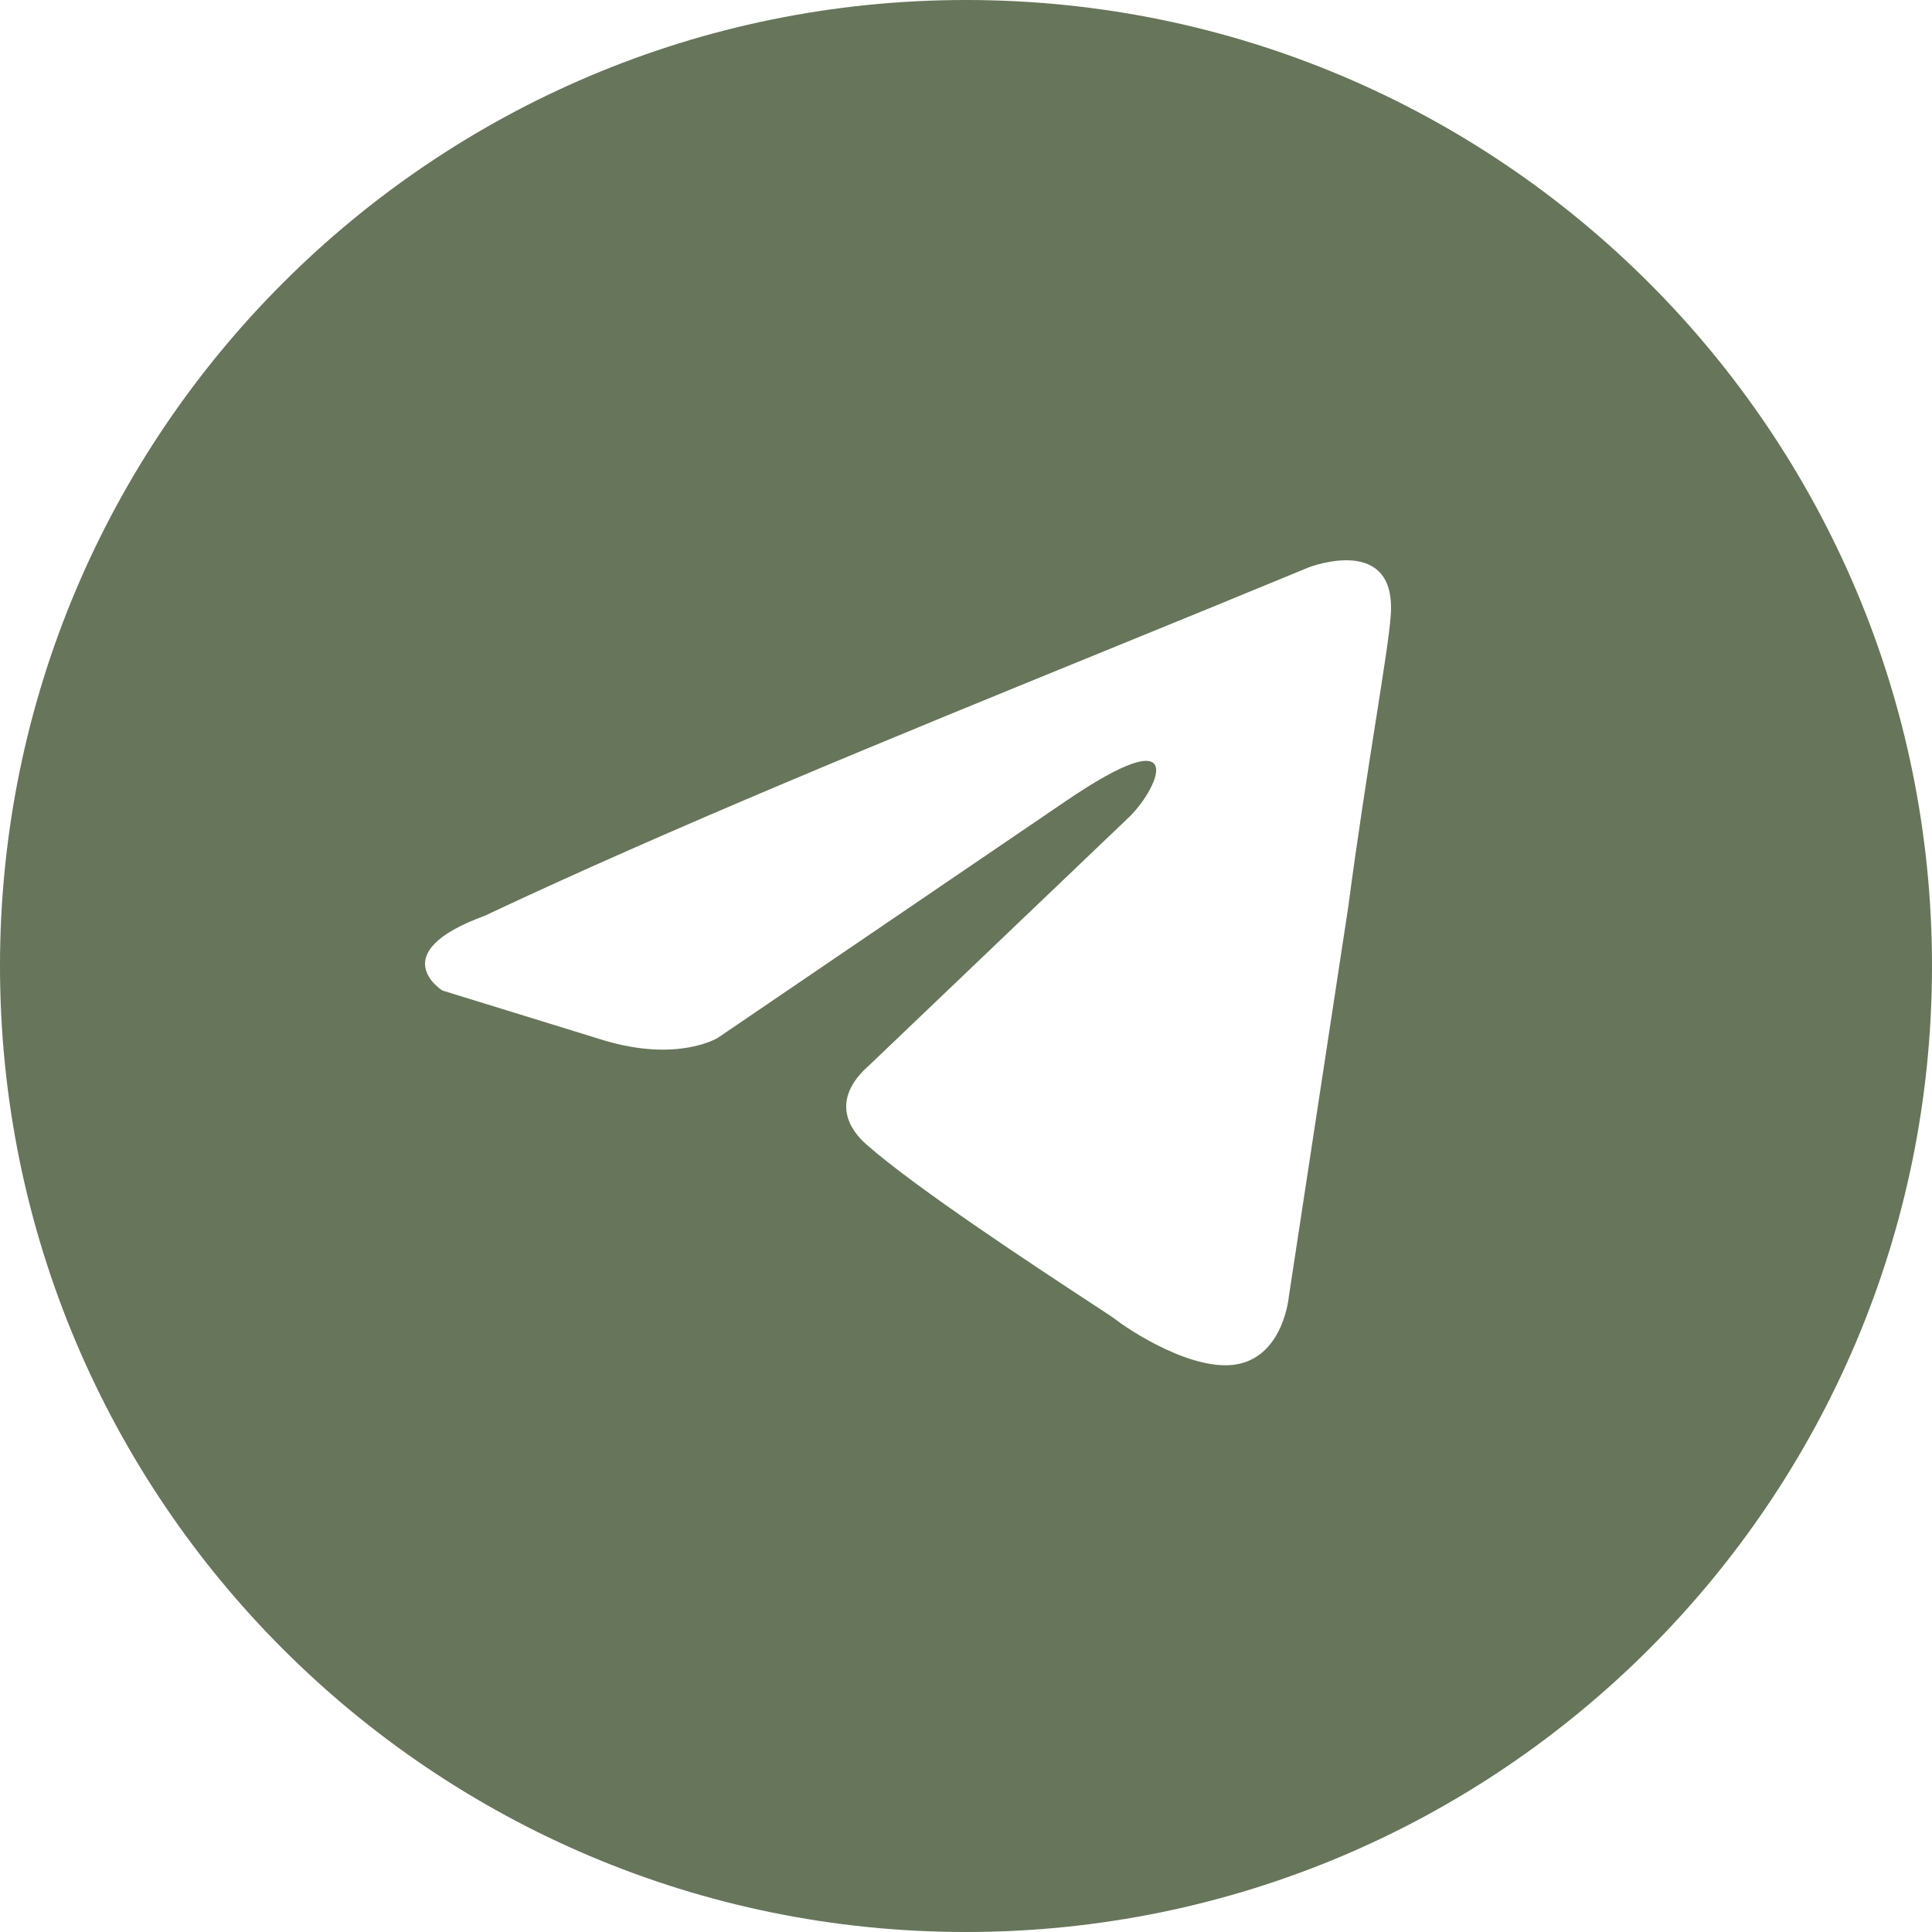 <?xml version="1.0" encoding="UTF-8"?> <svg xmlns="http://www.w3.org/2000/svg" viewBox="0 0 200.00 200.00" data-guides="{&quot;vertical&quot;:[],&quot;horizontal&quot;:[]}"><defs></defs><path fill="#67755b" stroke="none" fill-opacity="1" stroke-width="1" stroke-opacity="1" clip-rule="evenodd" fill-rule="evenodd" id="tSvg910bbcb1ea" title="Path 6" d="M100 200C155.228 200 200 155.228 200 100C200 44.772 155.228 0 100 0C44.772 0 0 44.772 0 100C0 155.228 44.772 200 100 200ZM143.954 63.889C144.725 55.129 135.475 58.736 135.475 58.736C128.644 61.563 121.6 64.437 114.48 67.341C92.402 76.347 69.592 85.651 50.162 94.807C39.627 98.672 45.794 102.537 45.794 102.537C51.361 104.255 56.929 105.972 62.497 107.69C70.205 110.009 74.317 107.432 74.317 107.432C86.309 99.273 98.3 91.114 110.292 82.955C123.14 74.195 120.057 81.409 116.973 84.501C107.979 93.09 98.986 101.678 89.992 110.266C85.88 113.874 87.936 116.966 89.735 118.511C94.833 123.009 107.373 131.239 112.848 134.832C114.273 135.767 115.219 136.388 115.431 136.547C116.716 137.578 123.654 142.216 128.28 141.185C132.905 140.154 133.419 134.228 133.419 134.228C135.475 120.745 137.53 107.26 139.586 93.777C140.511 86.754 141.572 80.004 142.419 74.613C143.22 69.521 143.83 65.641 143.954 63.889Z"></path></svg> 